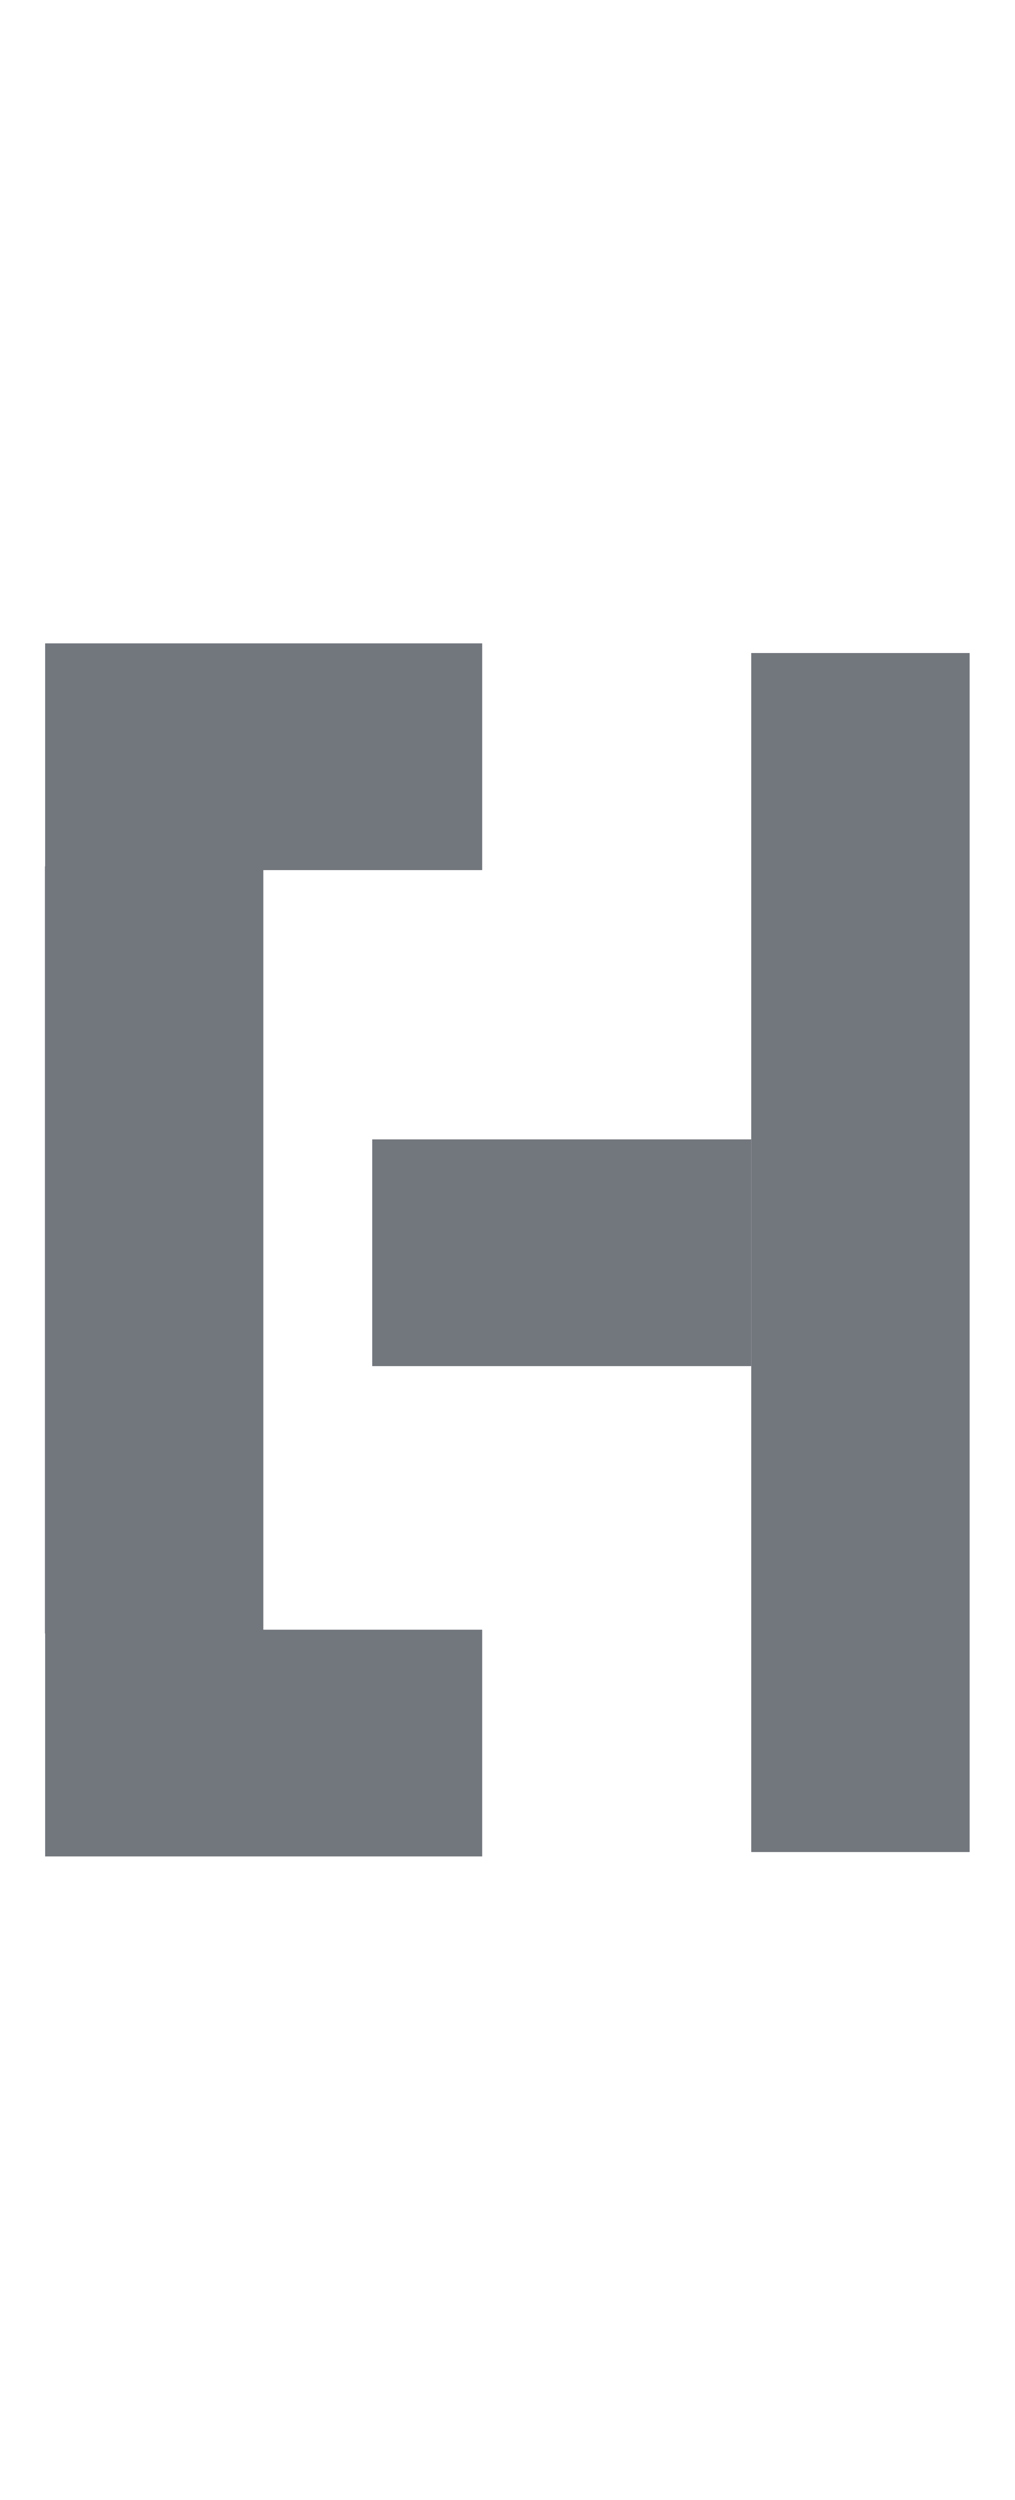 <?xml version="1.0" encoding="UTF-8"?>
<svg id="Layer_1" xmlns="http://www.w3.org/2000/svg" version="1.1" viewBox="0 0 46.33 114">
  <!-- Generator: Adobe Illustrator 29.7.1, SVG Export Plug-In . SVG Version: 2.1.1 Build 8)  -->
  <defs>
    <style>
      .st0 {
        fill: #72767d;
      }
    </style>
  </defs>
  <rect class="st0" x="2.06" y="29.34" width="19.95" height="10.34"/>
  <rect class="st0" x="16.99" y="51.96" width="17.3" height="10.34"/>
  <rect class="st0" x="2.06" y="74.32" width="19.95" height="10.34"/>
  <rect class="st0" x="2.05" y="39.51" width="9.97" height="34.98"/>
  <rect class="st0" x="34.29" y="29.78" width="9.97" height="54.68"/>
</svg>